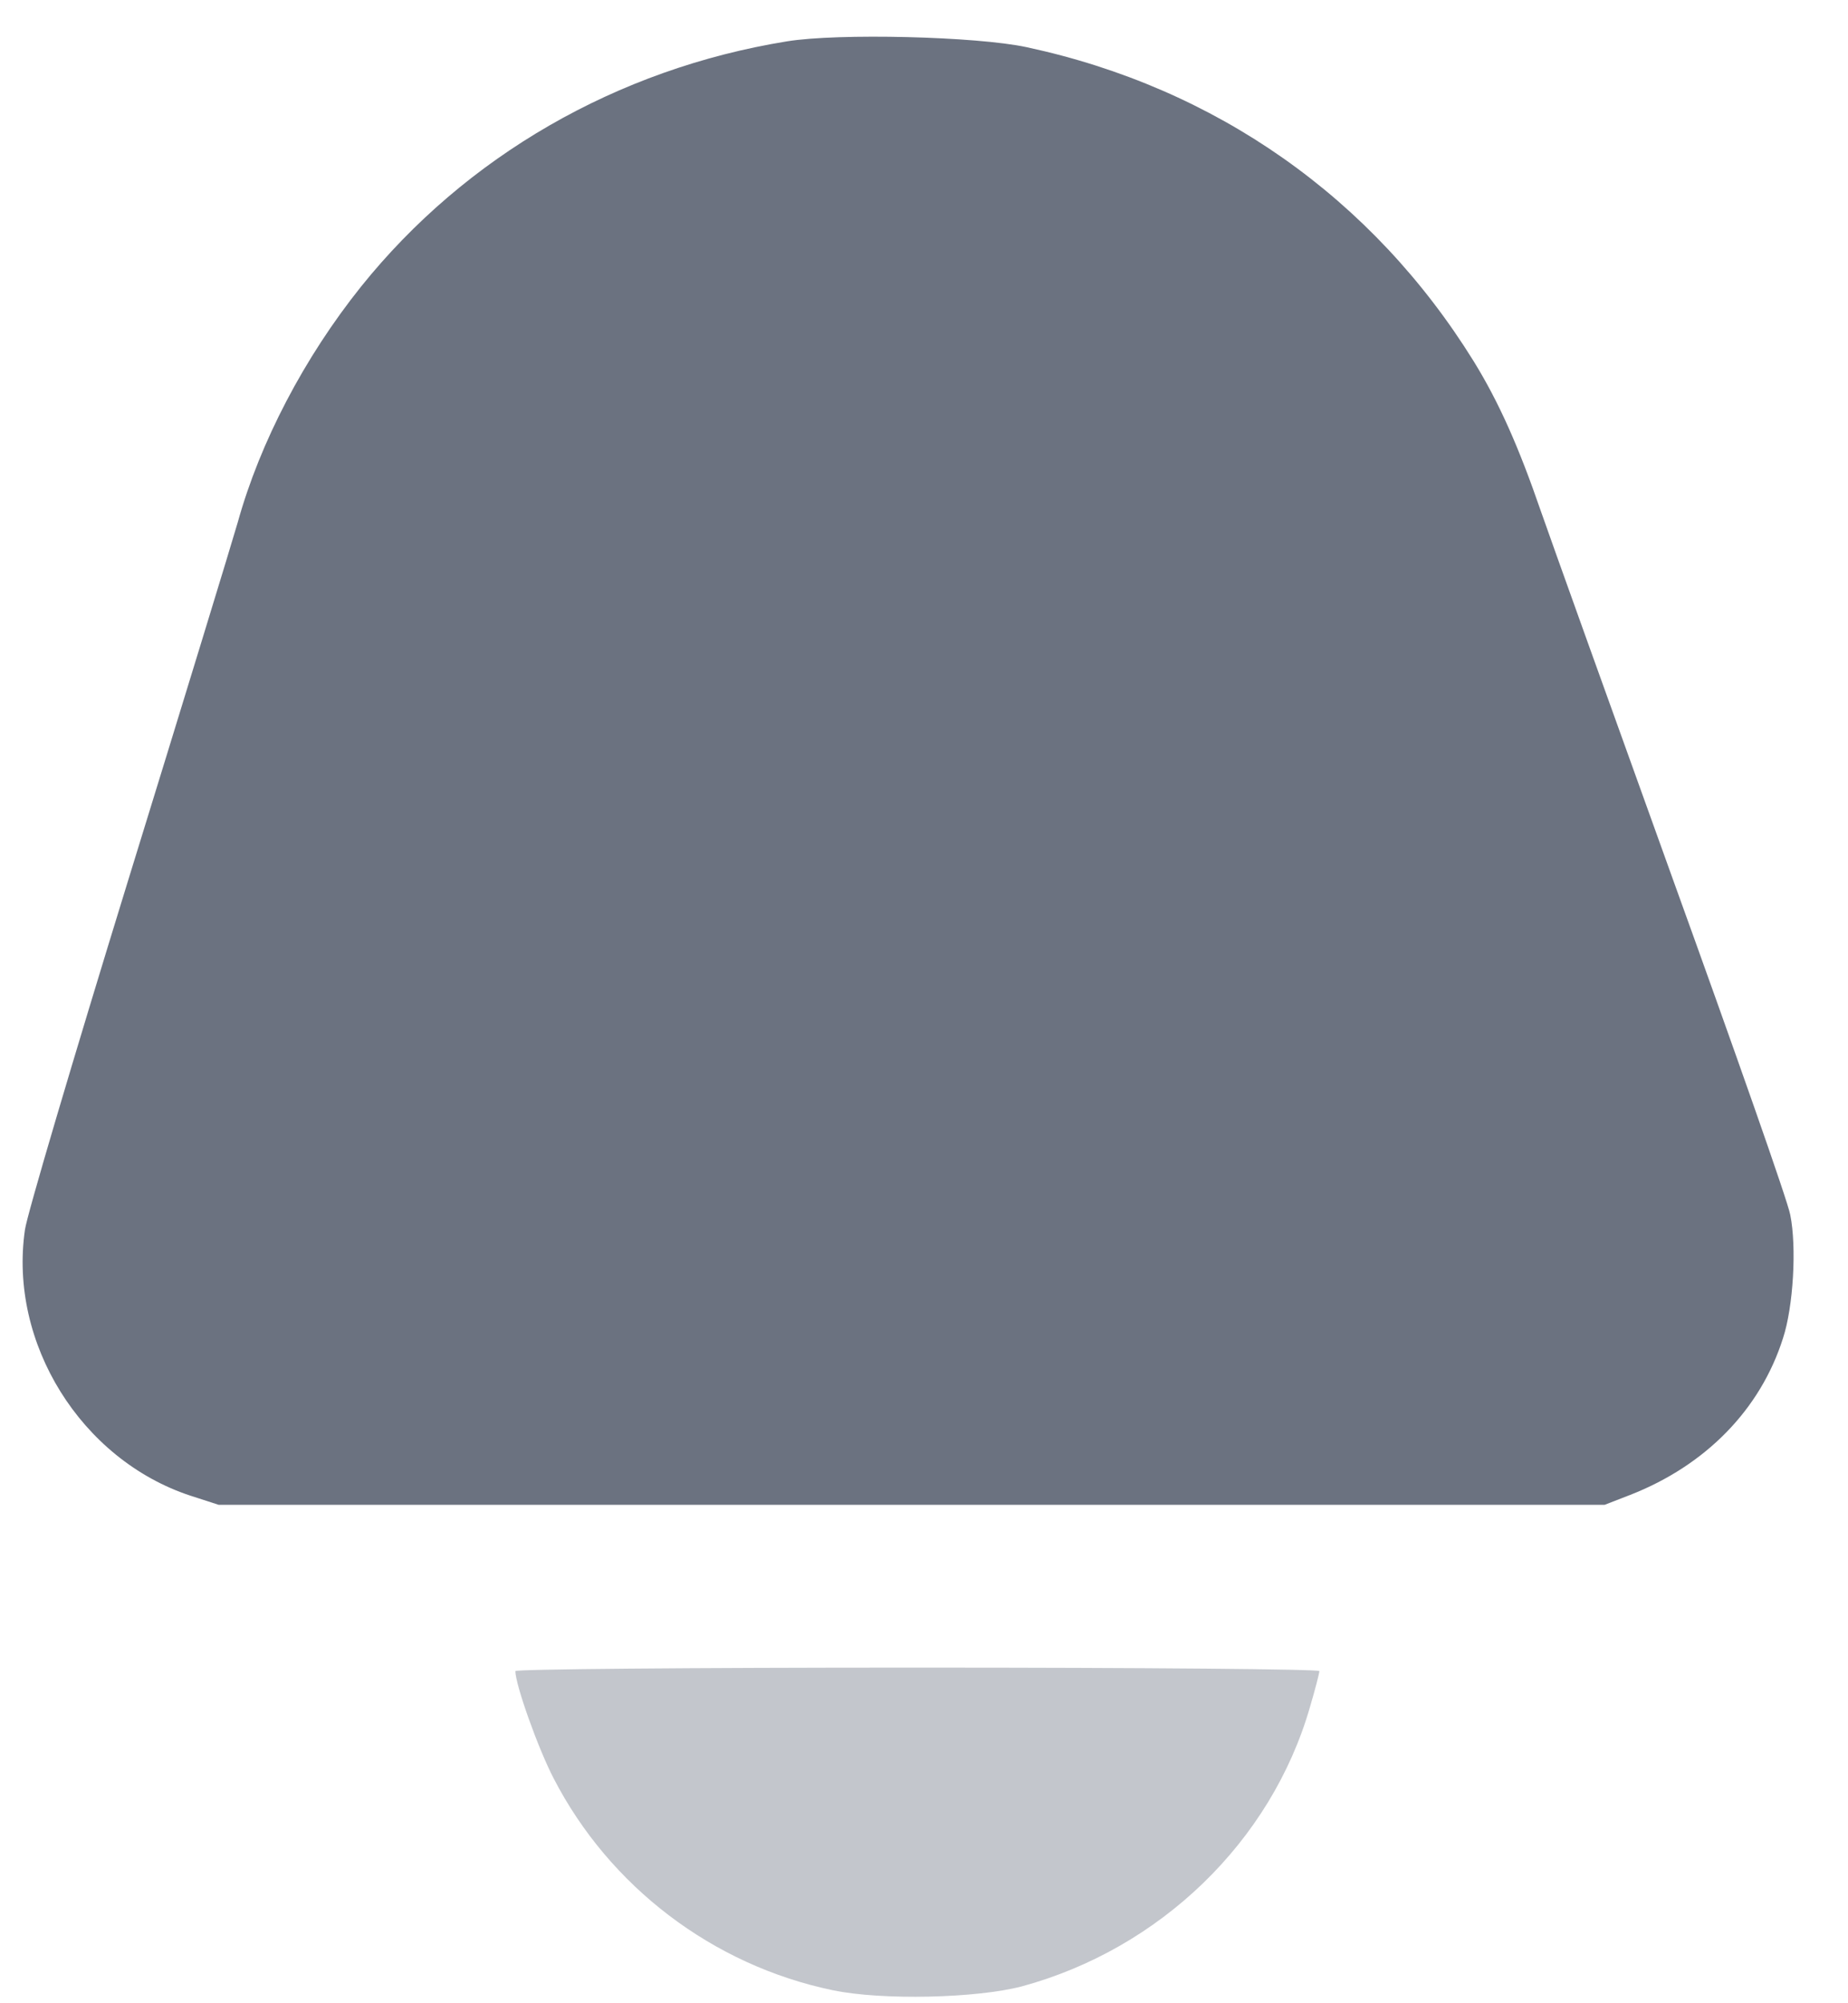<svg width="24" height="26" viewBox="0 0 24 26" fill="none" xmlns="http://www.w3.org/2000/svg">
<path d="M10.218 0.537C8.011 0.895 6.047 2.029 4.689 3.72C3.953 4.639 3.377 5.738 3.088 6.778C3.014 7.036 2.372 9.134 1.661 11.437C0.95 13.744 0.348 15.777 0.324 15.961C0.11 17.433 1.055 18.945 2.472 19.412L2.84 19.531H11.839H20.839L21.172 19.402C22.152 19.019 22.863 18.293 23.156 17.368C23.29 16.961 23.335 16.185 23.25 15.767C23.221 15.598 22.529 13.634 21.724 11.407C20.919 9.174 20.148 7.026 20.009 6.628C19.725 5.803 19.467 5.221 19.139 4.689C17.826 2.571 15.792 1.139 13.331 0.612C12.684 0.473 10.885 0.428 10.218 0.537Z" fill="#6B7280"/>
<path opacity="0.4" d="M6.693 21.689C6.693 21.863 6.986 22.688 7.19 23.081C7.916 24.488 9.259 25.508 10.815 25.831C11.457 25.965 12.685 25.935 13.271 25.781C15.066 25.294 16.508 23.901 17.011 22.161C17.08 21.927 17.135 21.714 17.135 21.689C17.135 21.664 14.922 21.644 11.914 21.644C8.906 21.644 6.693 21.664 6.693 21.689Z" fill="#6B7280"/>
</svg>
